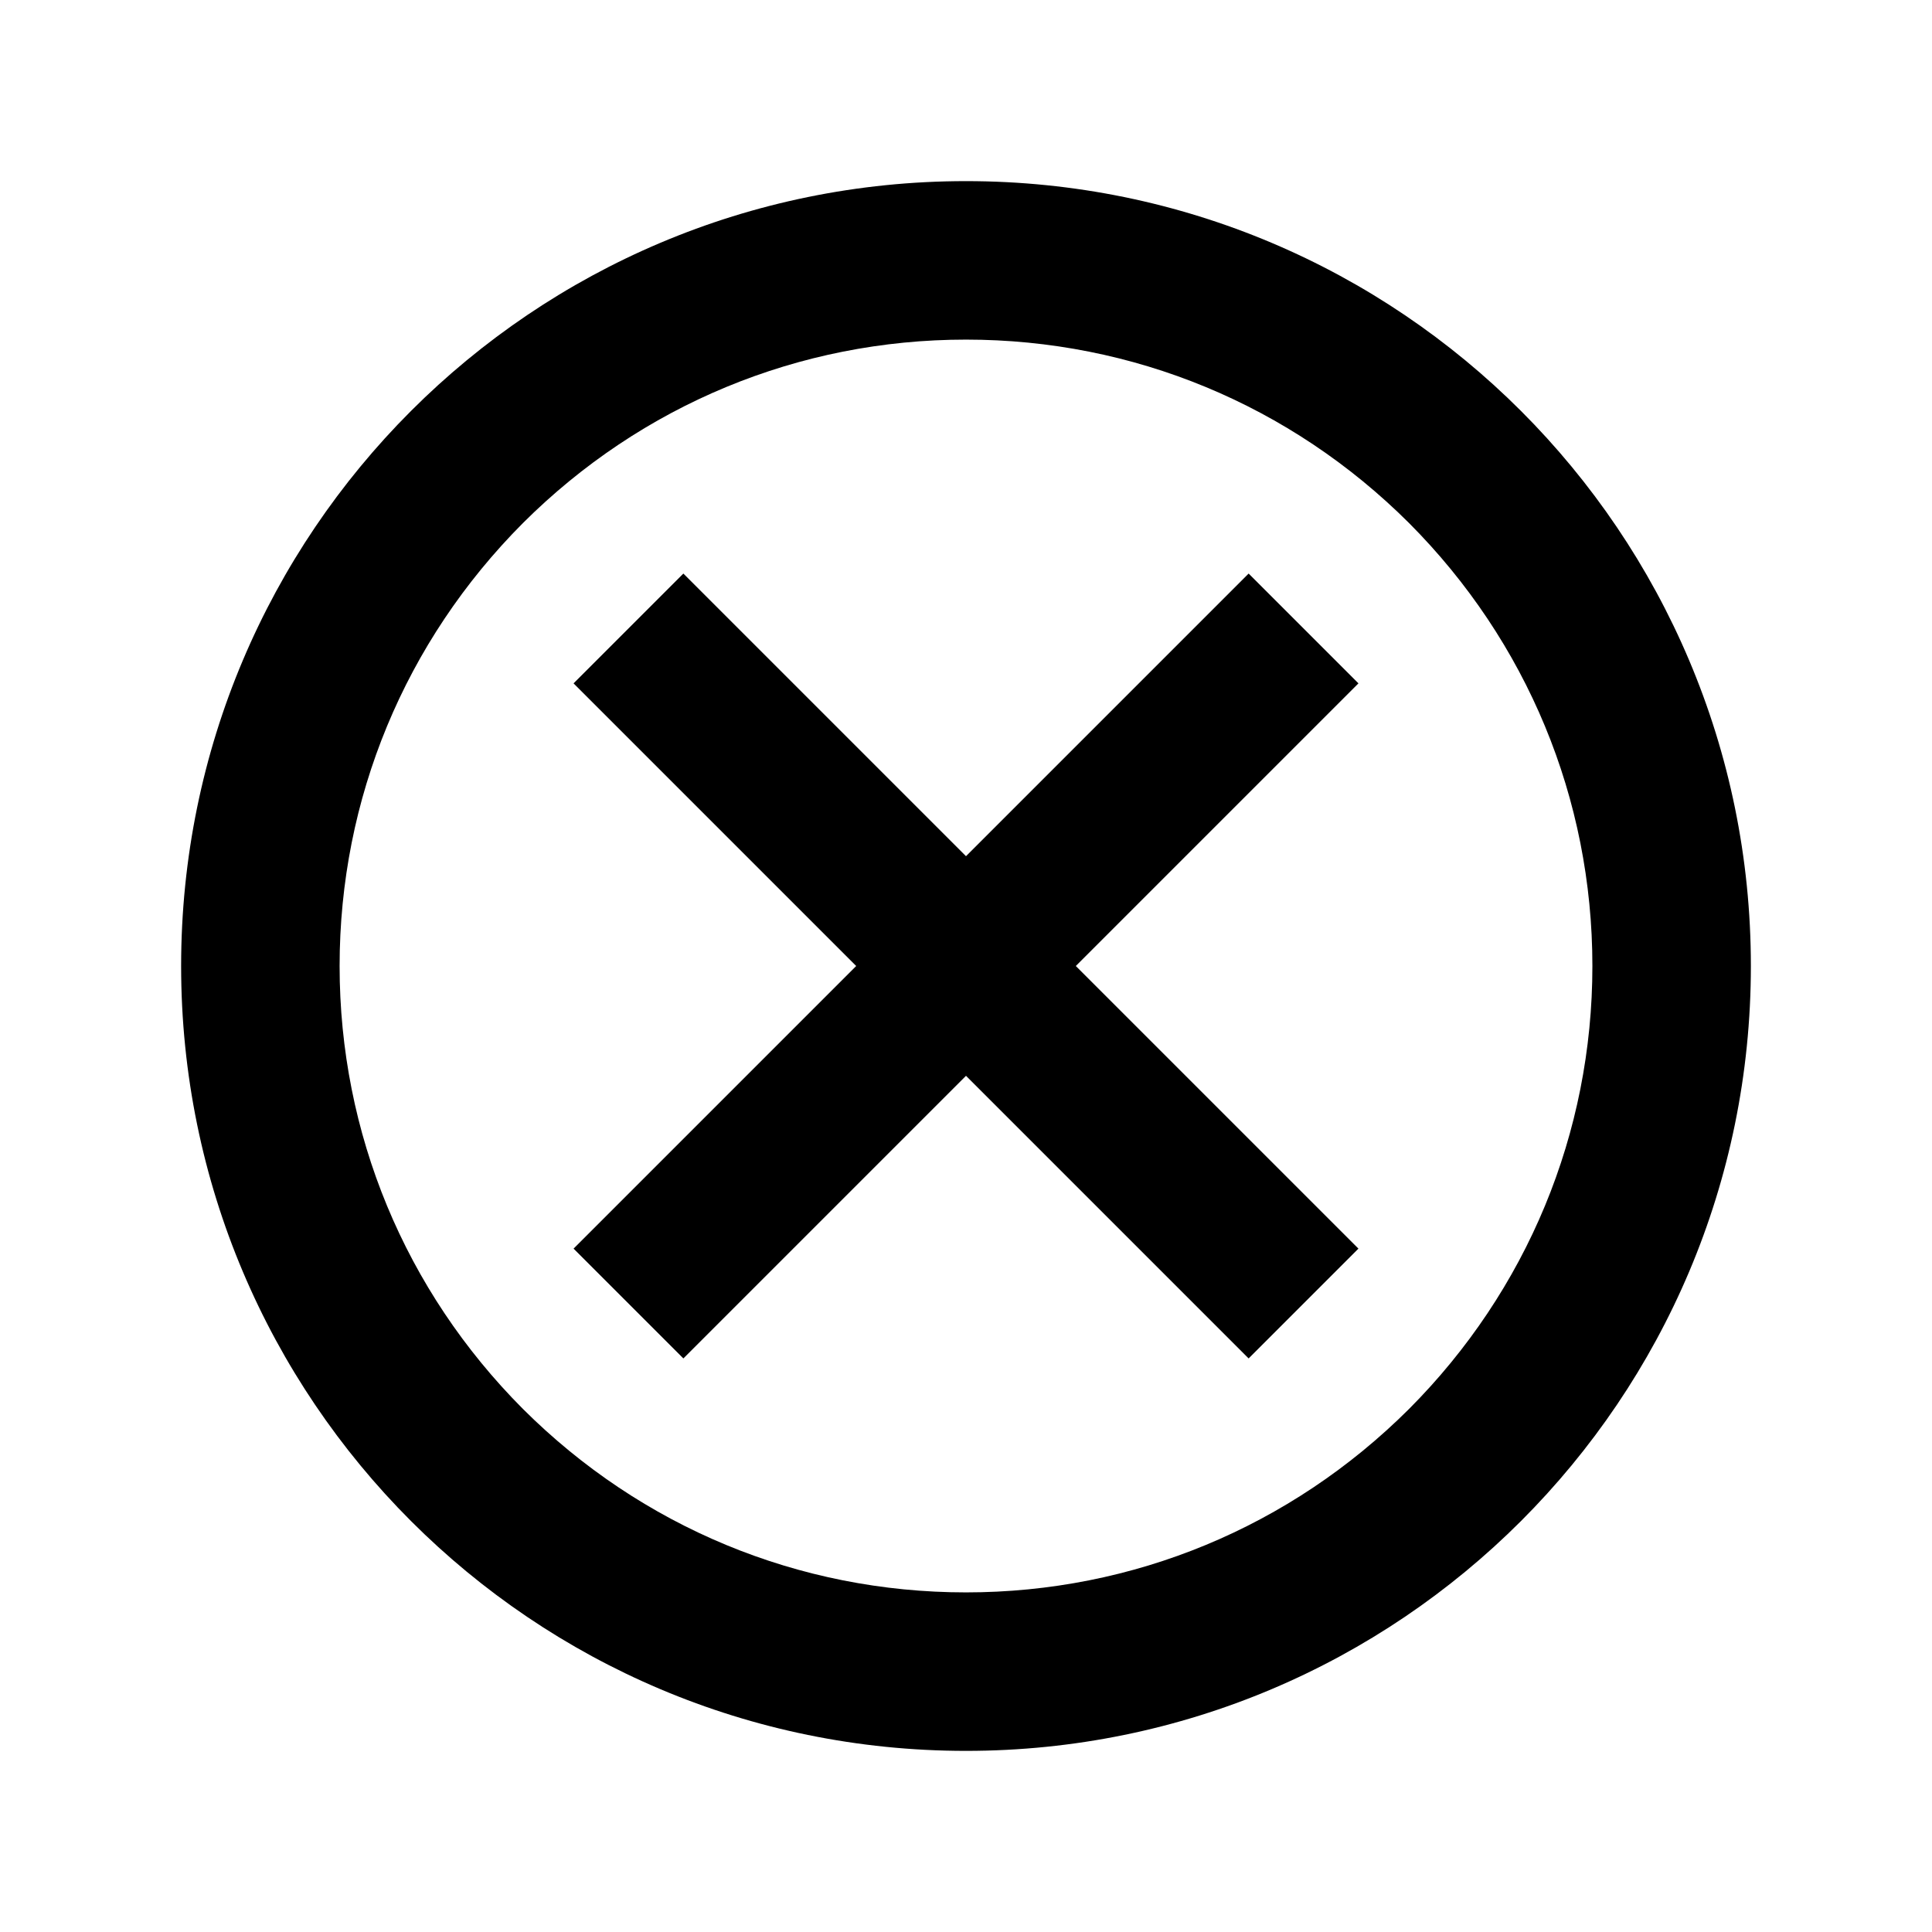 <svg enable-background="new 0 0 512 512" viewBox="0 0 512 512" xmlns="http://www.w3.org/2000/svg"><path d="m256 90c44.3 0 86 17.3 117.4 48.6 31.3 31.4 48.6 73.1 48.6 117.4s-17.3 86-48.6 117.4c-31.4 31.3-73.1 48.6-117.4 48.6s-86-17.3-117.4-48.6c-31.3-31.4-48.6-73.1-48.6-117.4s17.3-86 48.6-117.4c31.4-31.3 73.1-48.6 117.4-48.6m0-42c-114.9 0-208 93.1-208 208s93.1 208 208 208 208-93.1 208-208-93.1-208-208-208z"/><path d="m360 330.9-29.1 29.1-74.9-74.9-74.9 74.9-29.1-29.1 74.9-74.9-74.9-74.9 29.1-29.1 74.9 74.9 74.9-74.9 29.1 29.1-74.9 74.9z"/></svg>